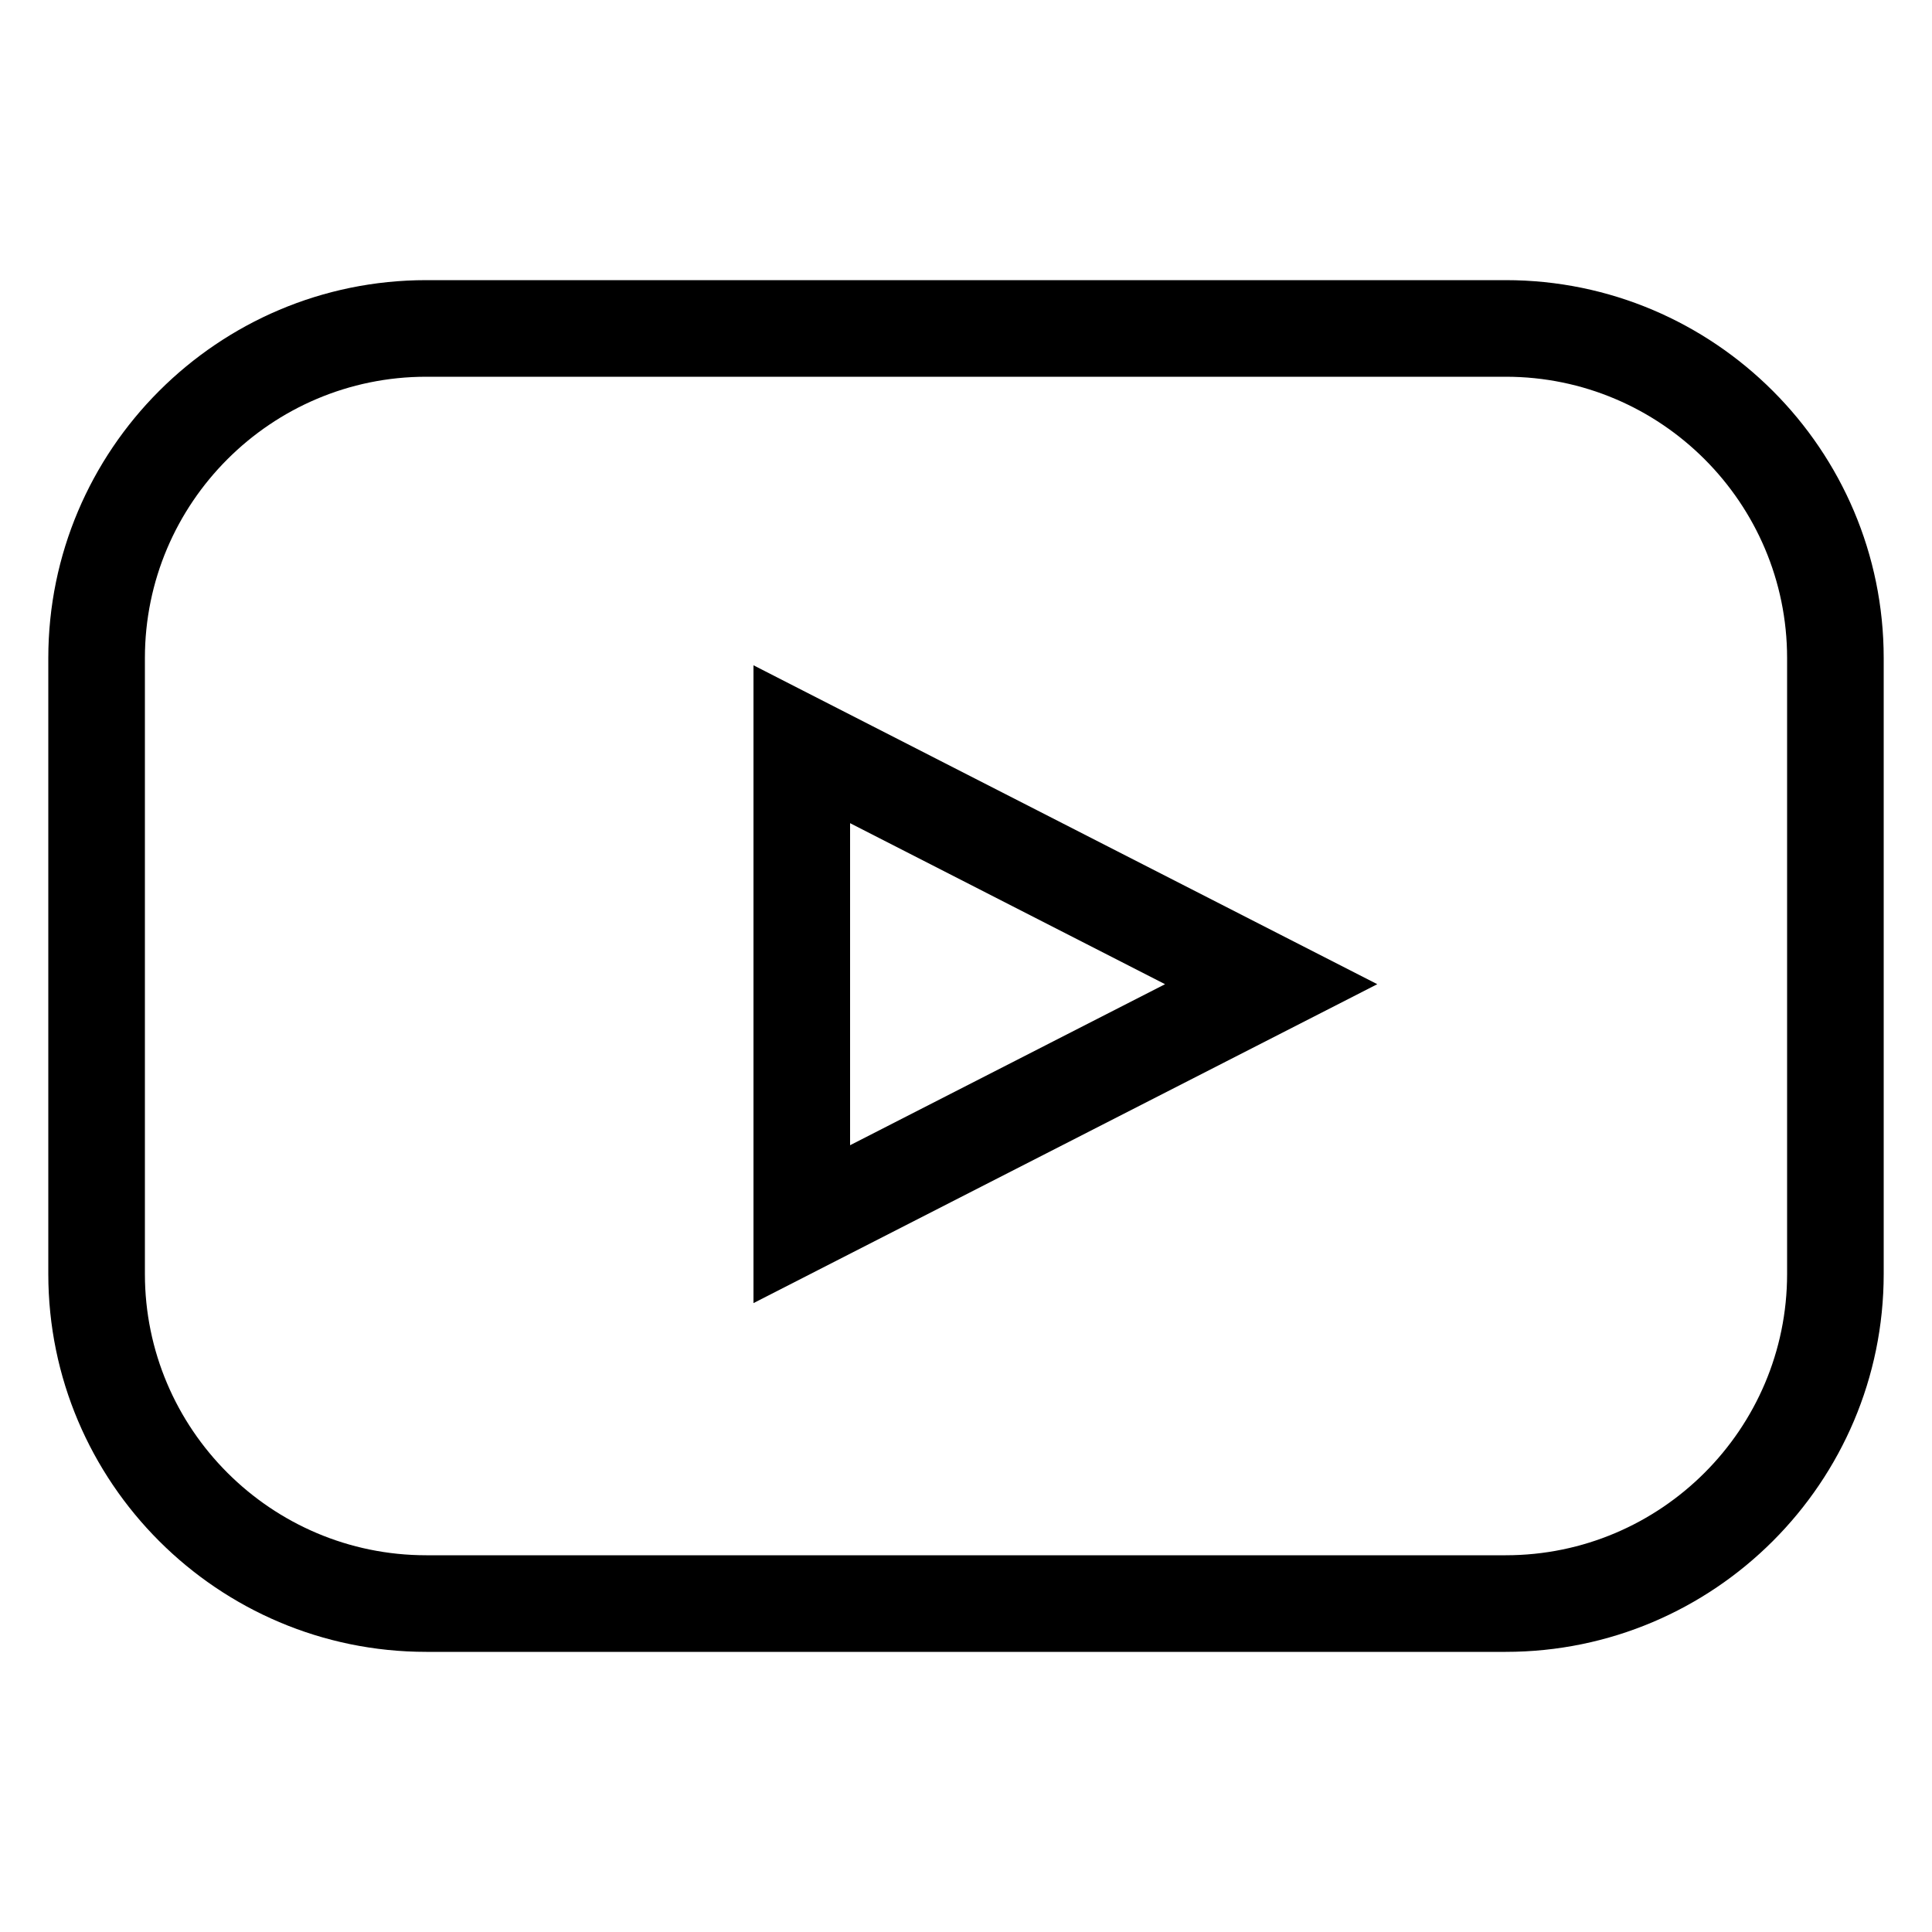 <svg xmlns="http://www.w3.org/2000/svg" xmlns:xlink="http://www.w3.org/1999/xlink" version="1.1" id="Layer_1" x="0px" y="0px" width="100.0px" height="100px" viewBox="0 0 400 400" enable-background="new 0 0 400 400" xml:space="preserve">
<g>
	<path d="M311.748,342H88.252C45.104,342,10,306.896,10,263.748V136.252C10,93.104,45.104,58,88.252,58h223.496   C354.896,58,390,93.104,390,136.252v127.496C390,306.896,354.896,342,311.748,342z M88.252,78C56.132,78,30,104.132,30,136.252   v127.496C30,295.868,56.132,322,88.252,322h223.496c32.12,0,58.252-26.132,58.252-58.252V136.252   C370,104.132,343.868,78,311.748,78H88.252z"/>
</g>
<g>
	<path d="M156,269.794V137.742l129.151,66.025L156,269.794z M176,170.429v66.678l65.214-33.339L176,170.429z"/>
</g>
</svg>